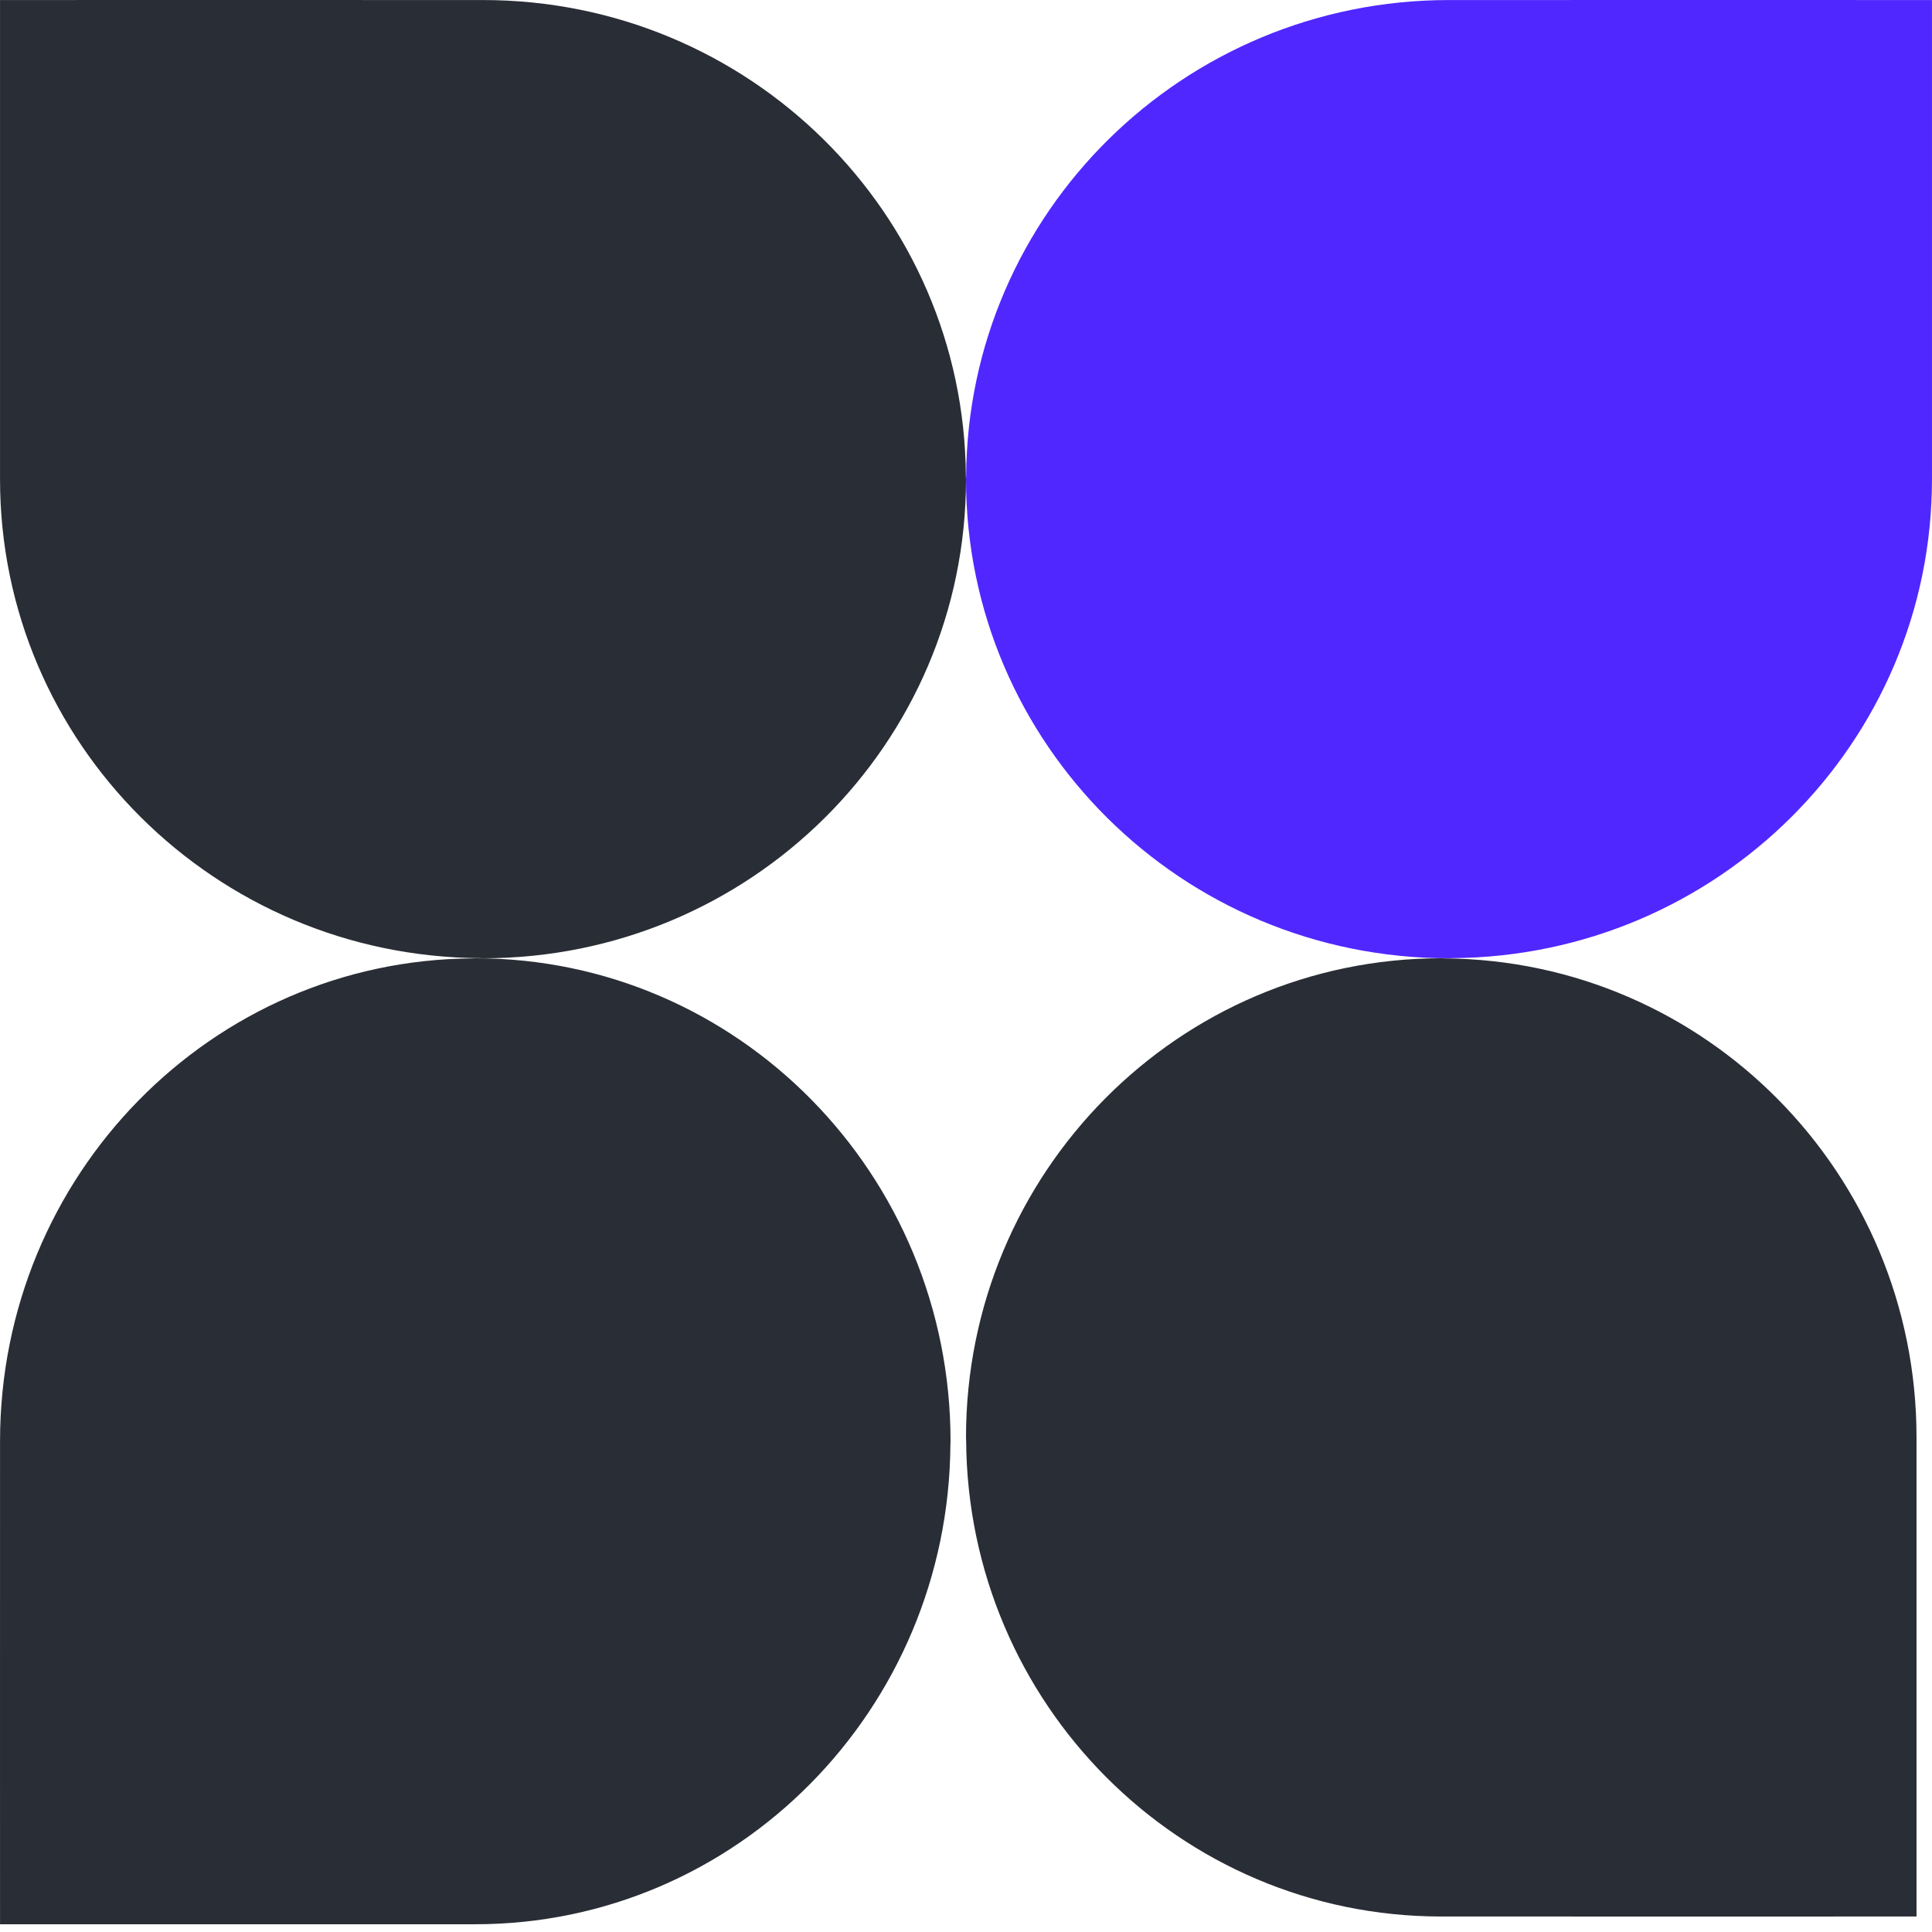 <svg width="250" height="250" viewBox="0 0 250 250" fill="none" xmlns="http://www.w3.org/2000/svg">
    <g id="Property 1=cadrage">
        <path id="Vector"
              d="M247.997 247.995C247.997 247.995 248.003 203.789 247.997 186.384C247.997 186.257 247.997 186.119 247.997 185.997C247.997 151.862 220.653 124.231 186.879 124.017C186.748 124.017 186.628 124 186.496 124C152.511 124 125 151.735 125 185.997C125 186.13 125.017 186.251 125.017 186.384C125.223 220.433 152.637 247.995 186.496 247.995C186.616 247.995 186.753 247.995 186.879 247.995C204.15 248.006 247.992 247.995 247.992 247.995L247.997 247.995Z"
              fill="#292D35"/>
        <path id="Vector_2"
              d="M249.997 0.005C249.997 0.005 250.003 44.211 249.997 61.616C249.997 61.743 249.997 61.881 249.997 62.003C249.997 96.138 222.208 123.769 187.886 123.983C187.752 123.983 187.63 124 187.496 124C152.958 124 125 96.265 125 62.003C125 61.87 125.017 61.749 125.017 61.616C125.227 27.567 153.086 0.005 187.496 0.005C187.618 0.005 187.758 0.005 187.886 0.005C205.437 -0.006 249.992 0.005 249.992 0.005L249.997 0.005Z"
              fill="#5127FF"/>
        <path id="Vector_3"
              d="M0.005 248.997C0.005 248.997 43.854 249.003 61.119 248.997C61.245 248.997 61.382 248.997 61.502 248.997C95.362 248.997 122.771 221.208 122.983 186.886C122.983 186.752 123 186.63 123 186.496C123 151.958 95.488 124 61.502 124C61.371 124 61.251 124.017 61.119 124.017C27.345 124.227 0.005 152.086 0.005 186.496C0.005 186.618 0.005 186.758 0.005 186.886C-0.006 204.437 0.005 248.992 0.005 248.992V248.997Z"
              fill="#292D35"/>
        <path id="Vector_4"
              d="M0.003 0.005C0.003 0.005 -0.003 44.211 0.003 61.616C0.003 61.743 0.003 61.881 0.003 62.003C0.003 96.138 27.792 123.769 62.114 123.983C62.248 123.983 62.37 124 62.504 124C97.042 124 125 96.265 125 62.003C125 61.87 124.983 61.749 124.983 61.616C124.773 27.567 96.914 0.005 62.504 0.005C62.382 0.005 62.242 0.005 62.114 0.005C44.563 -0.006 0.008 0.005 0.008 0.005L0.003 0.005Z"
              fill="#292D35"/>
    </g>
</svg>
